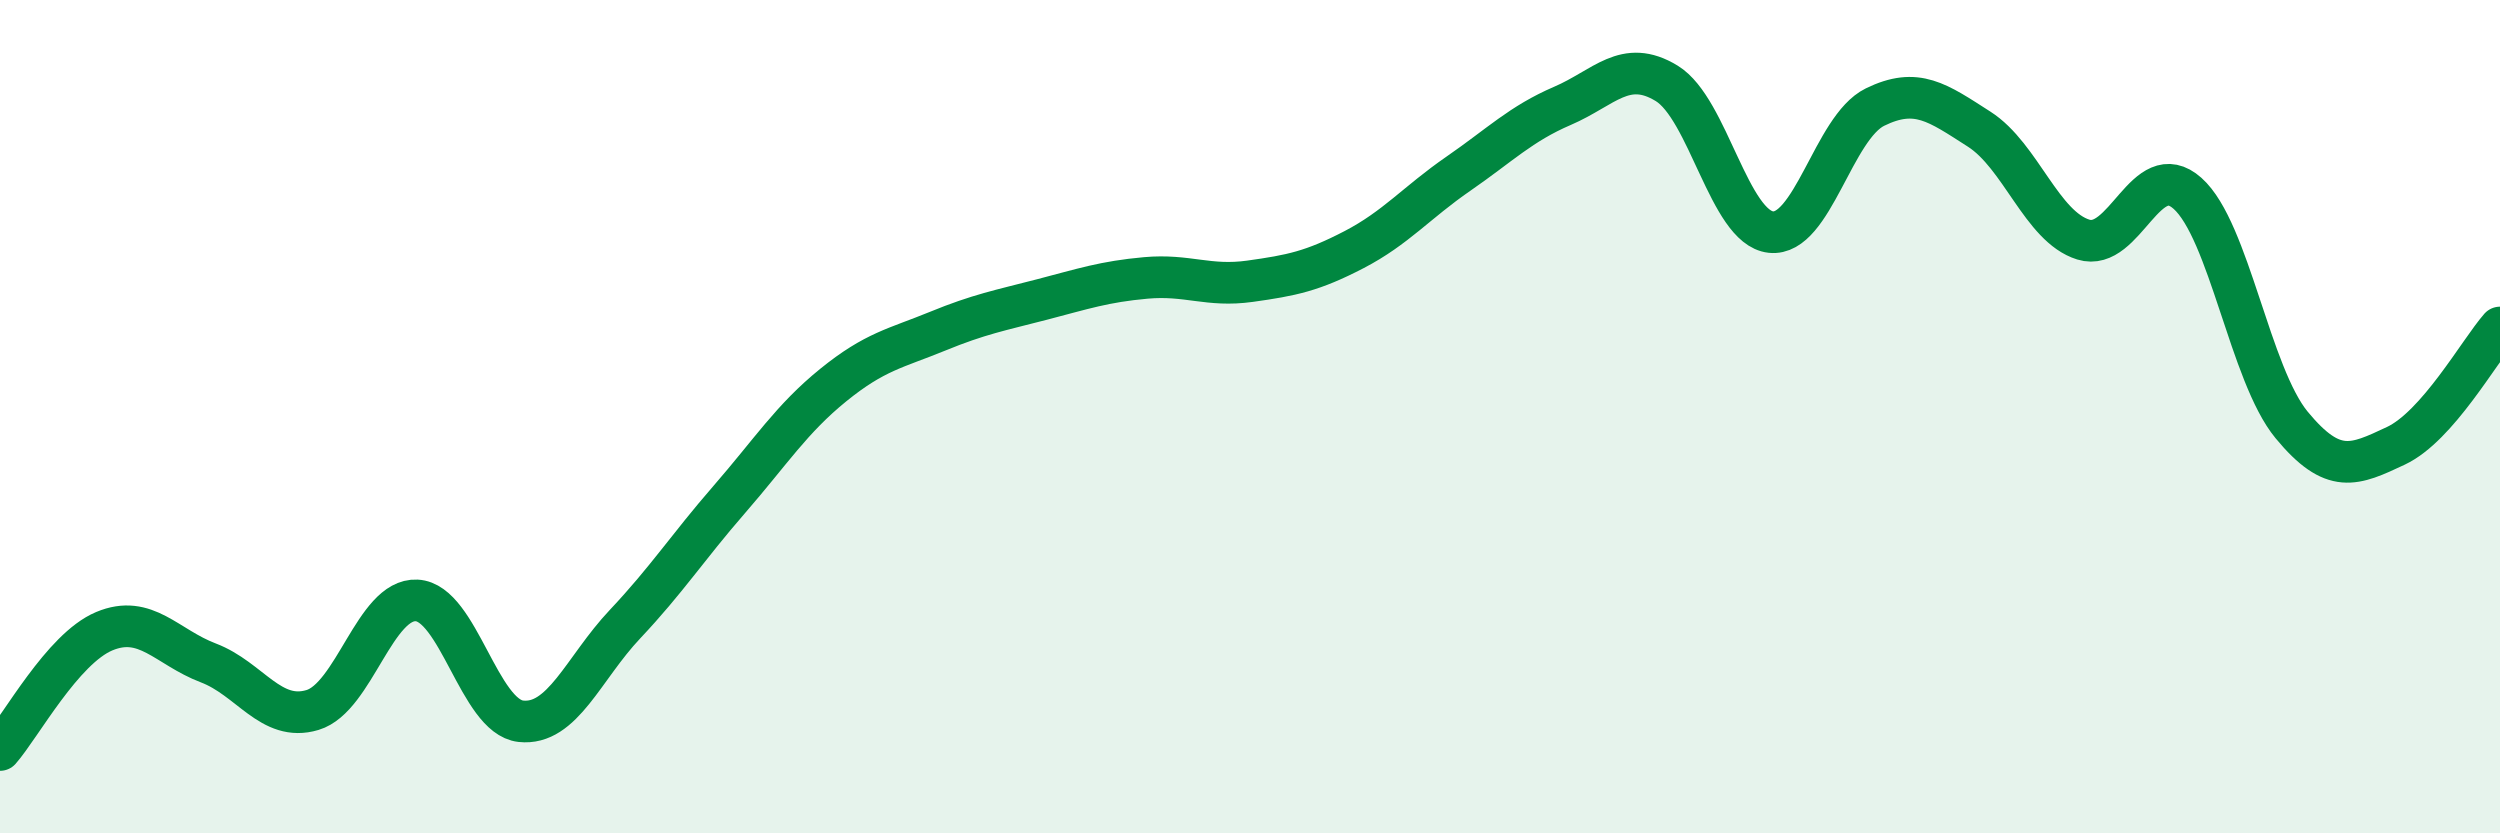 
    <svg width="60" height="20" viewBox="0 0 60 20" xmlns="http://www.w3.org/2000/svg">
      <path
        d="M 0,18 C 0.5,17.43 1.5,15.57 2.5,15.15 C 3.5,14.73 4,15.53 5,15.91 C 6,16.29 6.5,17.34 7.5,17.04 C 8.5,16.74 9,14.36 10,14.41 C 11,14.46 11.5,17.2 12.5,17.31 C 13.5,17.42 14,16.04 15,14.98 C 16,13.92 16.5,13.14 17.5,11.99 C 18.5,10.84 19,10.05 20,9.24 C 21,8.43 21.5,8.36 22.5,7.95 C 23.5,7.54 24,7.45 25,7.19 C 26,6.93 26.5,6.76 27.5,6.67 C 28.5,6.58 29,6.89 30,6.75 C 31,6.61 31.5,6.51 32.5,5.99 C 33.5,5.47 34,4.86 35,4.17 C 36,3.48 36.5,2.97 37.5,2.54 C 38.5,2.11 39,1.39 40,2 C 41,2.61 41.5,5.46 42.5,5.57 C 43.5,5.68 44,3.06 45,2.57 C 46,2.08 46.5,2.46 47.5,3.1 C 48.5,3.74 49,5.44 50,5.75 C 51,6.06 51.5,3.75 52.5,4.64 C 53.5,5.53 54,8.99 55,10.2 C 56,11.41 56.5,11.17 57.5,10.7 C 58.5,10.23 59.5,8.43 60,7.86L60 20L0 20Z"
        fill="#008740"
        opacity="0.1"
        stroke-linecap="round"
        stroke-linejoin="round"
      />
      <path
        d="M 0,18 C 0.5,17.43 1.5,15.57 2.5,15.15 C 3.5,14.73 4,15.53 5,15.91 C 6,16.29 6.5,17.34 7.5,17.04 C 8.5,16.74 9,14.36 10,14.41 C 11,14.46 11.5,17.2 12.5,17.31 C 13.5,17.42 14,16.04 15,14.98 C 16,13.92 16.5,13.14 17.5,11.99 C 18.5,10.84 19,10.05 20,9.24 C 21,8.43 21.5,8.36 22.5,7.95 C 23.5,7.54 24,7.45 25,7.19 C 26,6.93 26.5,6.76 27.5,6.67 C 28.5,6.58 29,6.89 30,6.75 C 31,6.61 31.5,6.51 32.5,5.99 C 33.5,5.47 34,4.86 35,4.17 C 36,3.48 36.5,2.97 37.5,2.54 C 38.5,2.11 39,1.39 40,2 C 41,2.61 41.5,5.46 42.5,5.57 C 43.5,5.68 44,3.06 45,2.57 C 46,2.08 46.5,2.46 47.5,3.1 C 48.5,3.74 49,5.44 50,5.75 C 51,6.06 51.5,3.75 52.5,4.64 C 53.5,5.53 54,8.99 55,10.2 C 56,11.41 56.5,11.17 57.5,10.7 C 58.5,10.23 59.5,8.43 60,7.86"
        stroke="#008740"
        stroke-width="1"
        fill="none"
        stroke-linecap="round"
        stroke-linejoin="round"
      />
    </svg>
  
